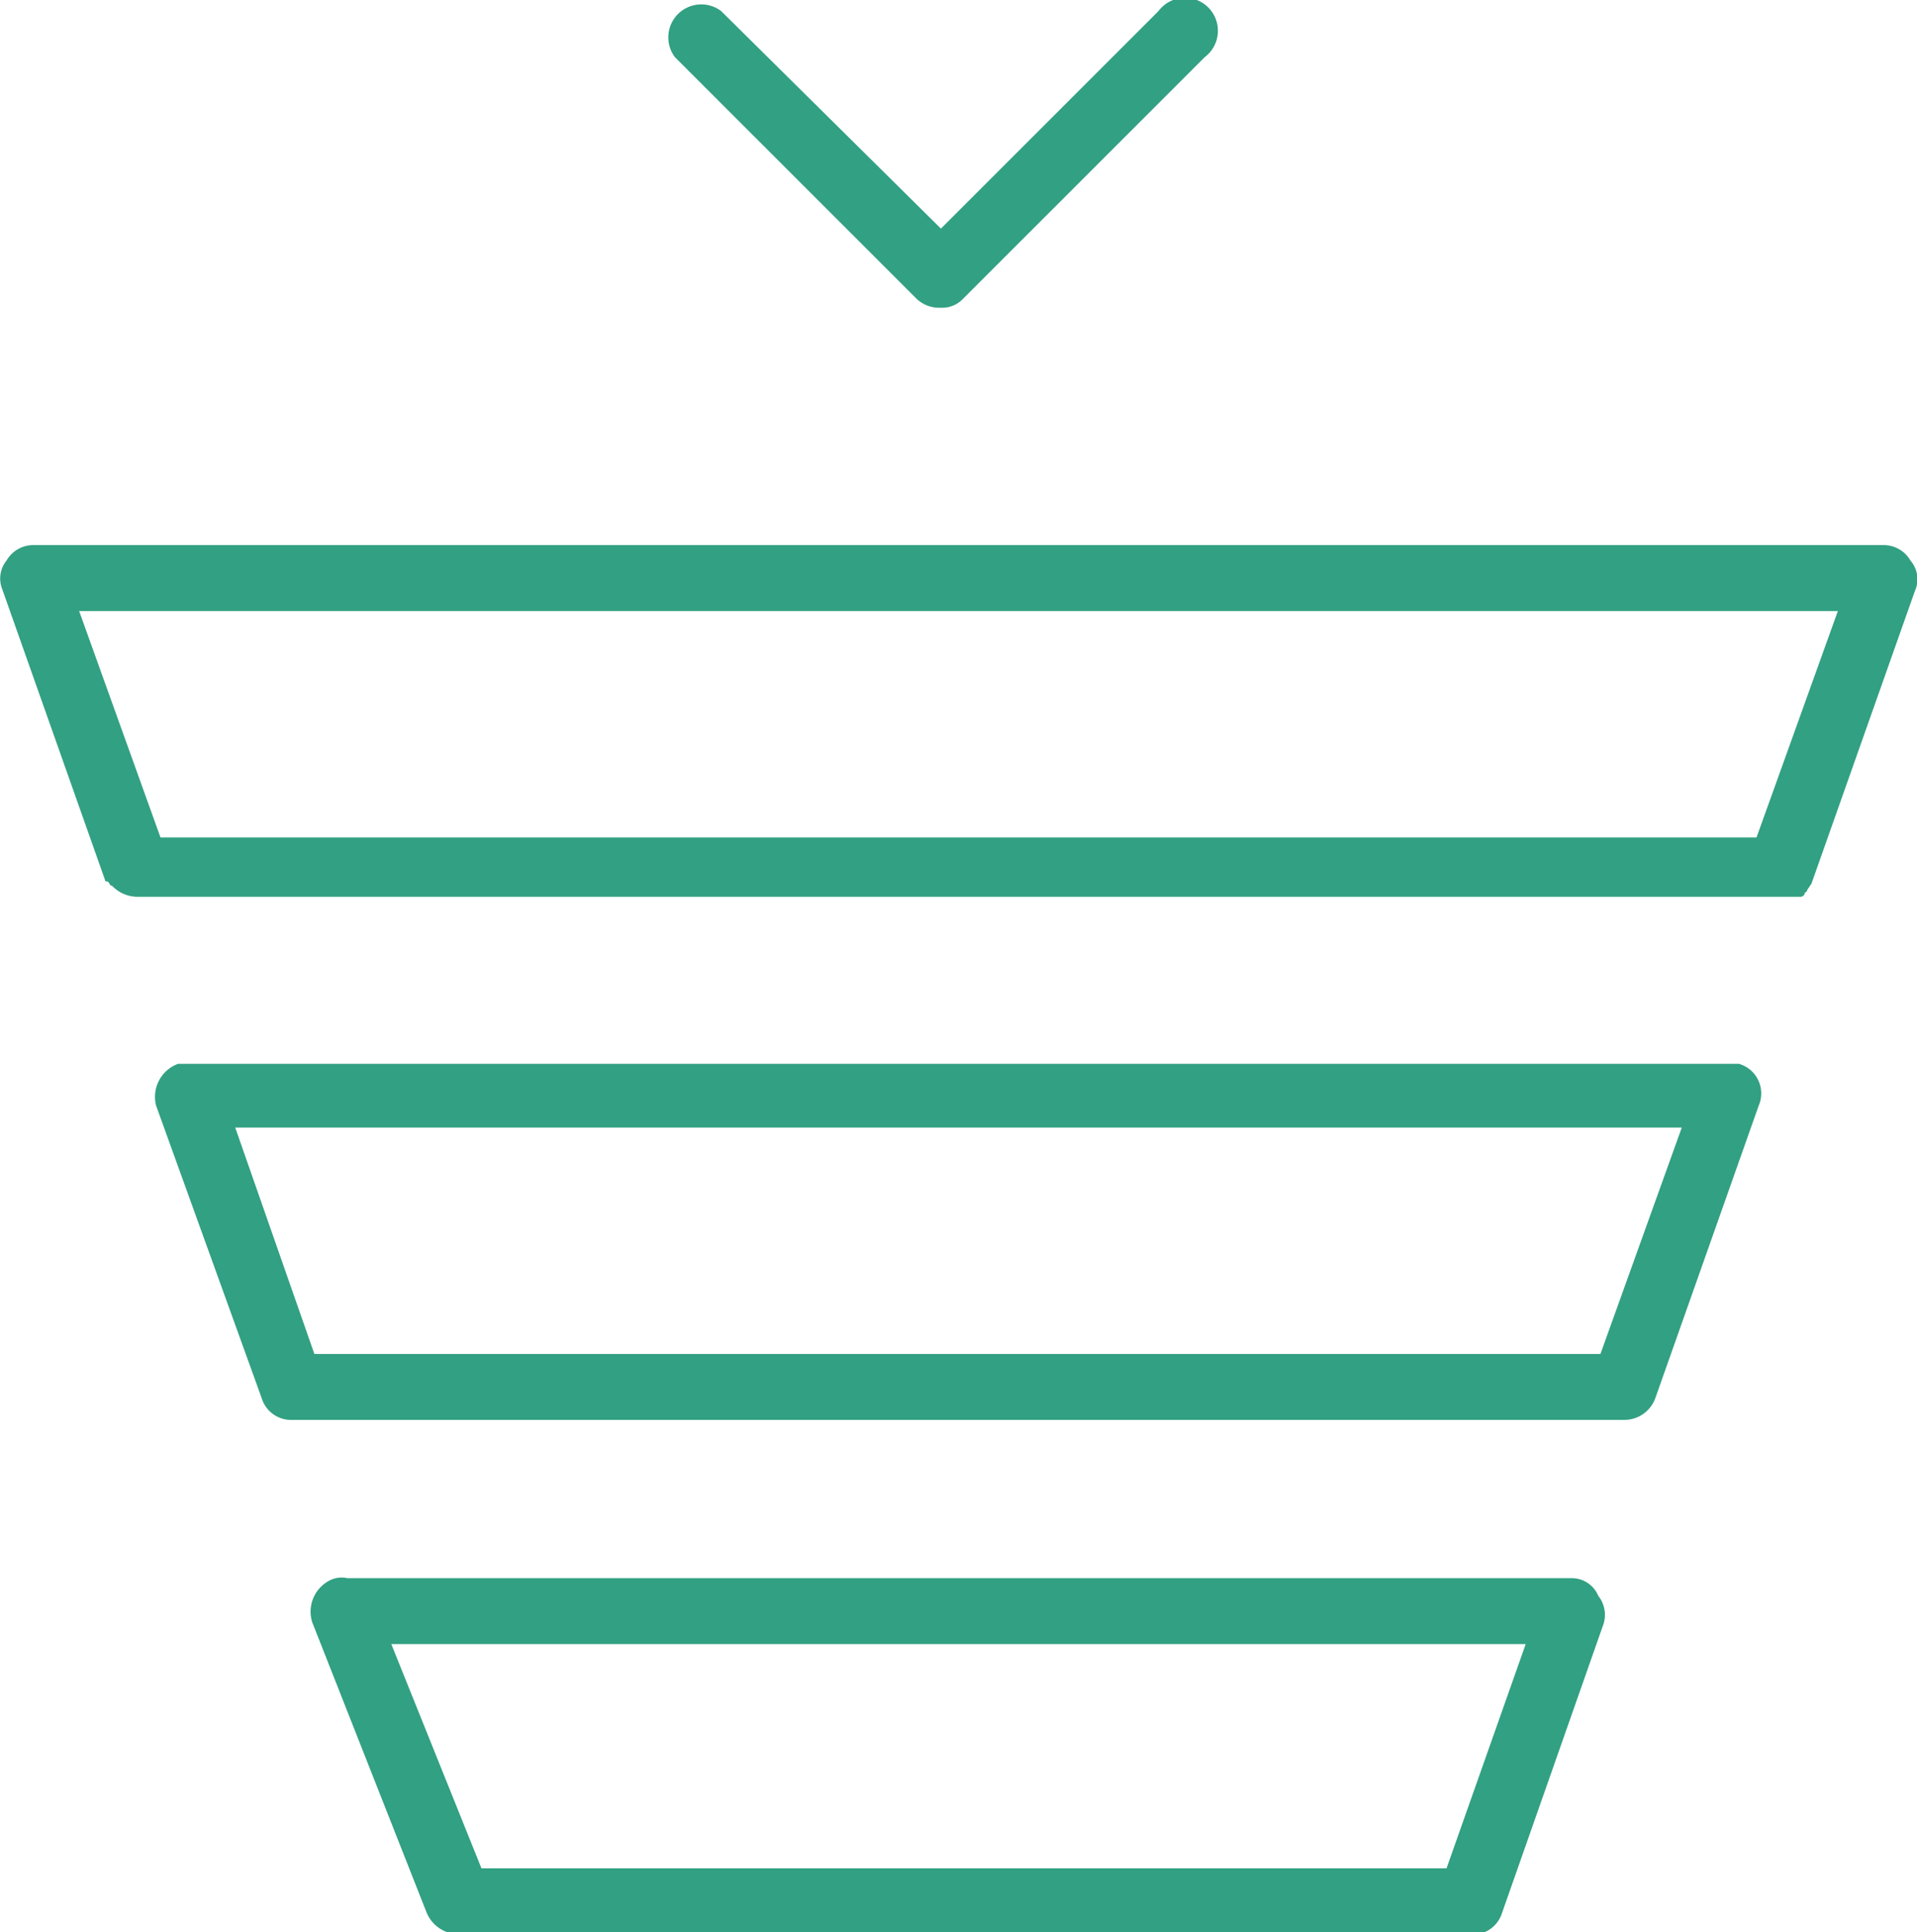 <svg xmlns="http://www.w3.org/2000/svg" id="Layer_1" data-name="Layer 1" viewBox="0 0 87.2 87.9"><defs><style>.cls-1{fill:#32a082;}</style></defs><path class="cls-1" d="M77.9,77.8H22.2a1.2,1.2,0,0,0-.8.1,1.6,1.6,0,0,0-.8,1.9L25.8,93a1.6,1.6,0,0,0,1.4,1H73.6a1.4,1.4,0,0,0,1.1-.9l4.6-13.1a1.4,1.4,0,0,0-.2-1.4A1.3,1.3,0,0,0,77.9,77.8ZM72.2,91H28.3L24.2,80.8H75.8Z" transform="translate(-6.4 -6)"></path><path class="cls-1" d="M85.5,54.4h-71a1.6,1.6,0,0,0-1,1.9l4.8,13.3a1.4,1.4,0,0,0,1.4,1H80.3a1.5,1.5,0,0,0,1.4-1l4.7-13.3A1.4,1.4,0,0,0,85.5,54.4ZM79.2,67.6H20.7L17.1,57.3H82.9Z" transform="translate(-6.4 -6)"></path><path class="cls-1" d="M93.3,31.5a1.4,1.4,0,0,0-1.2-.7H7.9a1.4,1.4,0,0,0-1.2.7,1.3,1.3,0,0,0-.2,1.3l4.7,13.3h.1c.1.1.1.2.2.2h0a1.6,1.6,0,0,0,1.1.5H88.3a.2.2,0,0,0,.2-.2.1.1,0,0,0,.1-.1l.2-.3h0l4.7-13.3A1.3,1.3,0,0,0,93.3,31.5Zm-7,12.6H13.7L10,33.8H90Z" transform="translate(-6.4 -6)"></path><path class="cls-1" d="M48.1,19.6a1.5,1.5,0,0,0,1.1.4,1.3,1.3,0,0,0,1-.4l11-11a1.5,1.5,0,1,0-2.1-2.1l-9.9,9.9-10-9.9a1.5,1.5,0,0,0-2.1,2.1Z" transform="translate(-6.4 -6)"></path></svg>